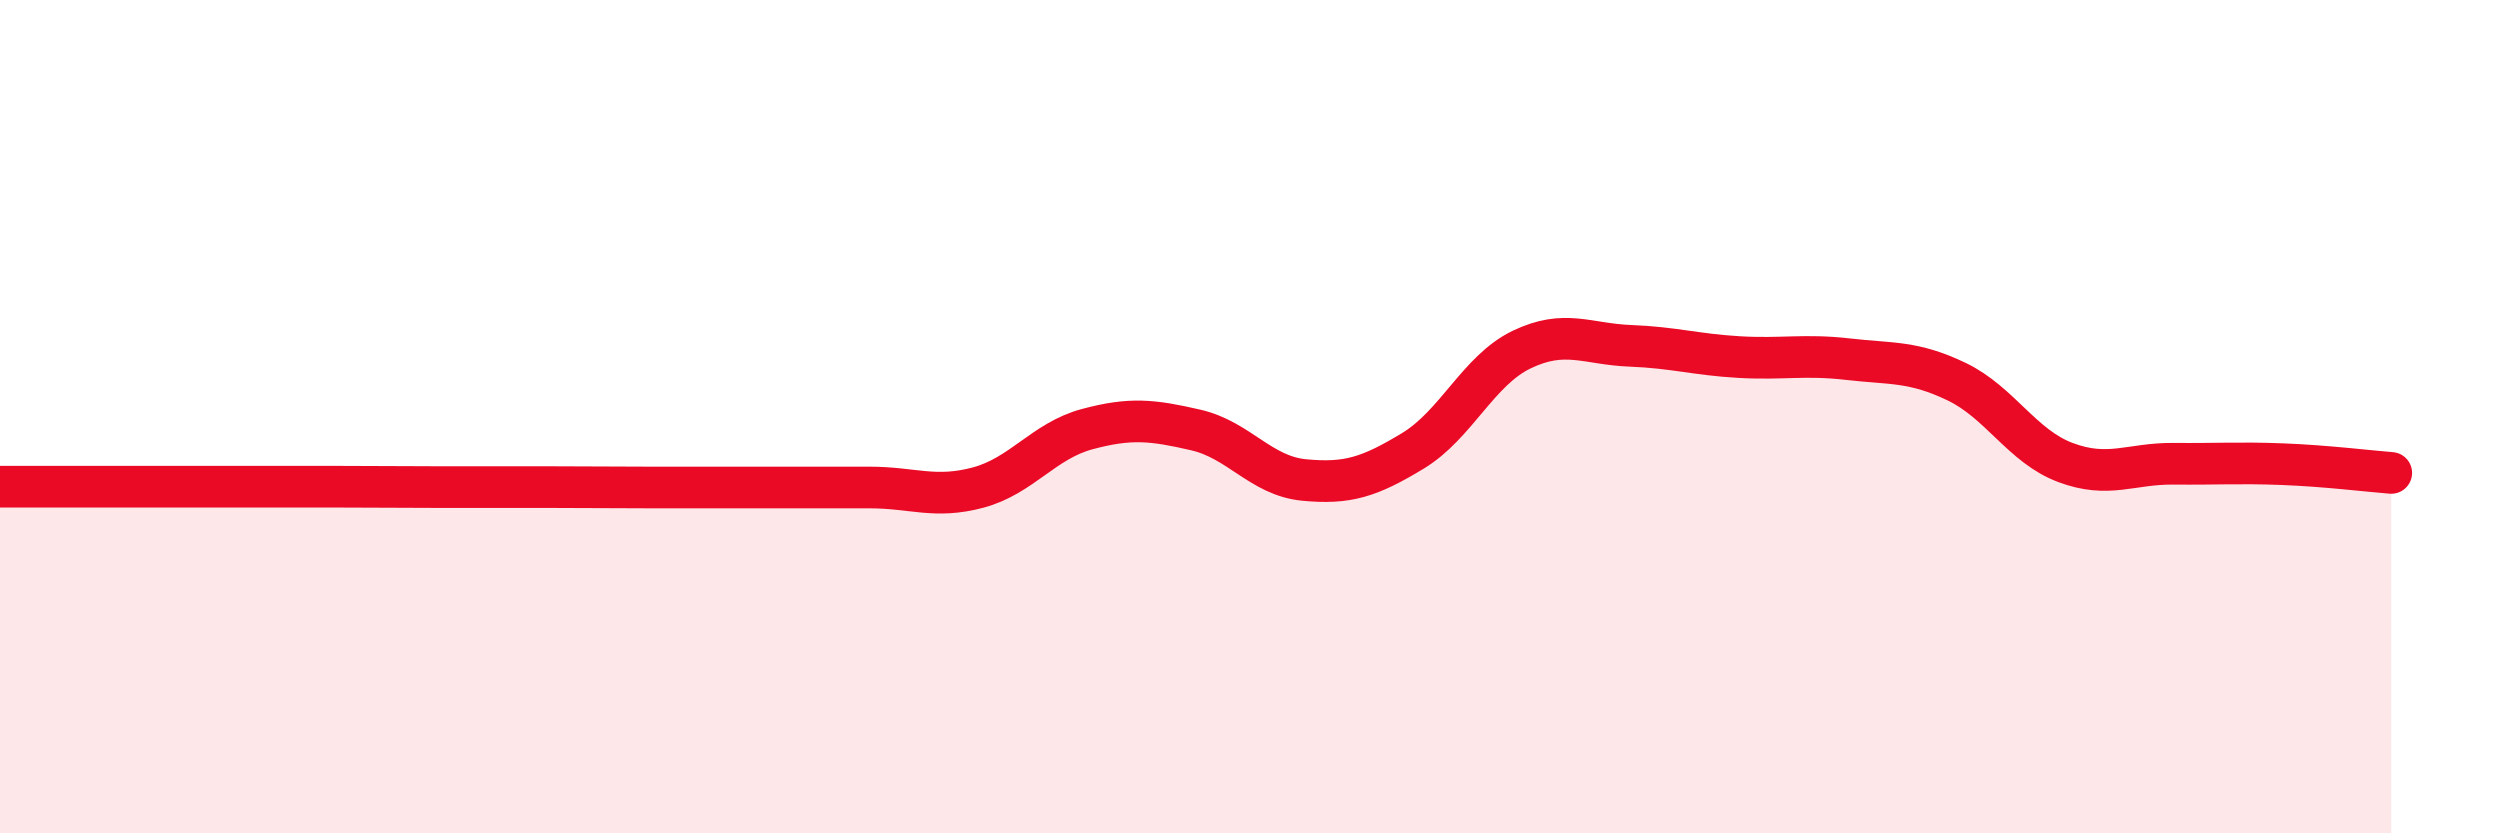 
    <svg width="60" height="20" viewBox="0 0 60 20" xmlns="http://www.w3.org/2000/svg">
      <path
        d="M 0,11.68 C 0.52,11.68 1.57,11.68 2.61,11.68 C 3.65,11.68 4.18,11.68 5.22,11.68 C 6.26,11.68 6.79,11.68 7.83,11.68 C 8.87,11.68 9.39,11.69 10.43,11.69 C 11.47,11.69 12,11.69 13.04,11.69 C 14.08,11.69 14.61,11.7 15.65,11.7 C 16.69,11.7 17.22,11.7 18.26,11.7 C 19.3,11.7 19.83,11.7 20.87,11.7 C 21.91,11.7 22.44,11.98 23.48,11.7 C 24.52,11.42 25.05,10.58 26.09,10.3 C 27.13,10.02 27.66,10.08 28.7,10.32 C 29.74,10.56 30.26,11.42 31.3,11.52 C 32.34,11.62 32.87,11.45 33.91,10.82 C 34.95,10.19 35.48,8.89 36.52,8.39 C 37.56,7.89 38.09,8.26 39.13,8.3 C 40.17,8.34 40.7,8.51 41.74,8.57 C 42.78,8.63 43.31,8.5 44.35,8.62 C 45.39,8.74 45.92,8.66 46.96,9.16 C 48,9.66 48.53,10.71 49.57,11.1 C 50.61,11.49 51.13,11.12 52.17,11.13 C 53.21,11.14 53.74,11.1 54.78,11.14 C 55.82,11.18 56.87,11.31 57.39,11.35L57.39 20L0 20Z"
        fill="#EB0A25"
        opacity="0.1"
        stroke-linecap="round"
        stroke-linejoin="round"
      />
      <path
        d="M 0,11.68 C 0.52,11.68 1.57,11.68 2.61,11.68 C 3.65,11.68 4.18,11.68 5.22,11.68 C 6.26,11.68 6.79,11.68 7.83,11.68 C 8.87,11.68 9.39,11.69 10.43,11.69 C 11.47,11.69 12,11.69 13.04,11.69 C 14.08,11.69 14.61,11.7 15.65,11.7 C 16.69,11.7 17.22,11.7 18.26,11.7 C 19.3,11.7 19.83,11.7 20.87,11.7 C 21.91,11.7 22.44,11.98 23.48,11.7 C 24.52,11.42 25.05,10.58 26.09,10.3 C 27.13,10.02 27.66,10.08 28.7,10.32 C 29.74,10.56 30.26,11.42 31.3,11.52 C 32.34,11.62 32.87,11.45 33.91,10.82 C 34.95,10.19 35.48,8.89 36.52,8.39 C 37.56,7.89 38.09,8.26 39.13,8.3 C 40.17,8.34 40.7,8.51 41.74,8.57 C 42.78,8.63 43.31,8.5 44.35,8.62 C 45.39,8.74 45.92,8.66 46.96,9.16 C 48,9.66 48.53,10.71 49.57,11.1 C 50.61,11.49 51.13,11.12 52.17,11.13 C 53.21,11.14 53.74,11.1 54.78,11.14 C 55.82,11.18 56.87,11.31 57.39,11.35"
        stroke="#EB0A25"
        stroke-width="1"
        fill="none"
        stroke-linecap="round"
        stroke-linejoin="round"
      />
    </svg>
  